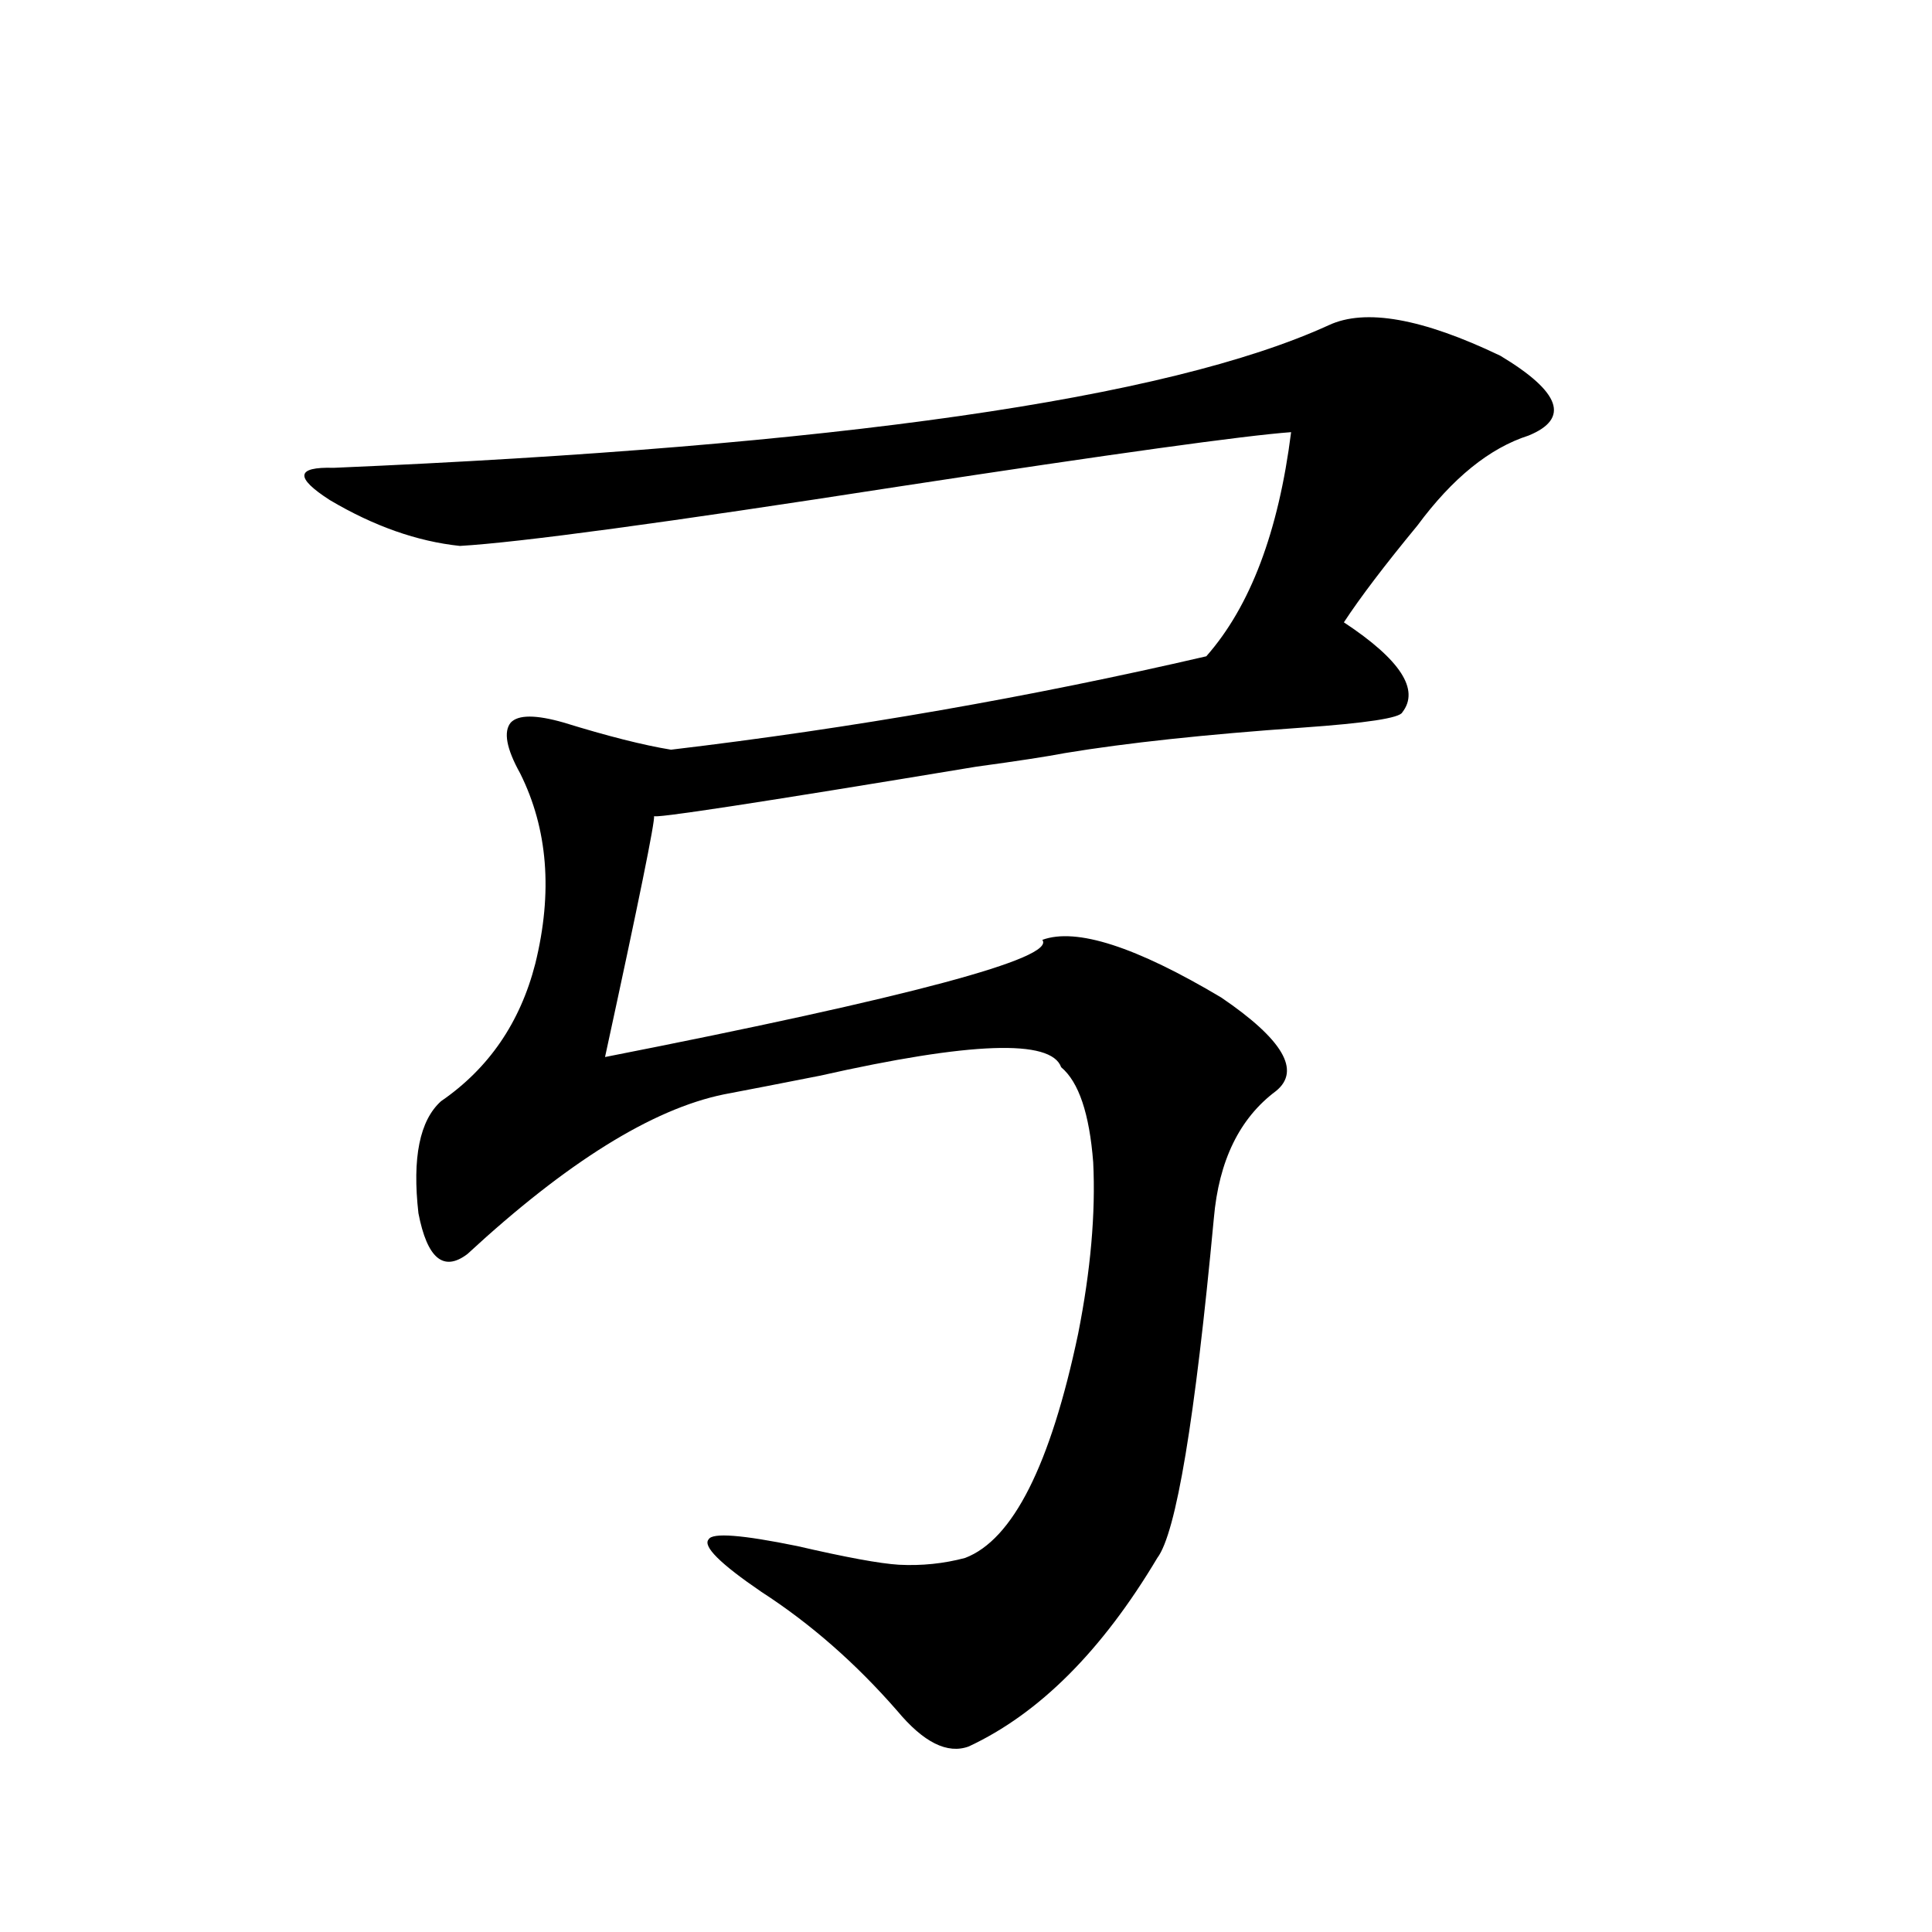 <?xml version="1.0" encoding="utf-8"?>
<!-- Generator: Adobe Illustrator 16.0.0, SVG Export Plug-In . SVG Version: 6.00 Build 0)  -->
<!DOCTYPE svg PUBLIC "-//W3C//DTD SVG 1.1//EN" "http://www.w3.org/Graphics/SVG/1.1/DTD/svg11.dtd">
<svg version="1.1" id="图层_1" xmlns="http://www.w3.org/2000/svg" xmlns:xlink="http://www.w3.org/1999/xlink" x="0px" y="0px"
	 width="1000px" height="1000px" viewBox="0 0 1000 1000" enable-background="new 0 0 1000 1000" xml:space="preserve">
<path d="M687.789,168.309c18.856-8.789,48.444-3.516,88.778,15.82c31.219,18.76,36.097,32.52,14.634,41.309
	c-20.167,6.455-39.359,21.973-57.56,46.582c-16.92,20.518-29.603,37.217-38.048,50.098c29.268,19.336,39.344,34.868,30.243,46.582
	c-1.311,2.939-18.536,5.576-51.706,7.91c-50.09,3.516-91.065,7.91-122.924,13.184c-9.115,1.758-24.39,4.106-45.853,7.031
	c-113.168,18.76-168.776,27.246-166.825,25.488c0.64,2.349-7.805,43.945-25.365,124.805
	c158.045-31.05,233.485-51.265,226.336-60.645c17.561-6.44,48.444,3.516,92.681,29.883c31.859,21.685,41.295,37.793,28.292,48.34
	c-18.871,14.063-29.603,36.035-32.194,65.918c-9.756,104.302-19.512,162.9-29.268,175.781
	c-28.627,48.038-61.142,80.558-97.559,97.559c-11.067,4.093-23.414-2.06-37.072-18.457c-21.463-24.609-44.877-45.126-70.242-61.523
	c-21.463-14.639-30.579-23.73-27.316-27.246c1.951-3.516,17.225-2.334,45.853,3.516c25.365,5.864,42.926,9.092,52.682,9.668
	c11.707,0.591,23.079-0.576,34.146-3.516c24.71-9.365,44.221-48.037,58.535-116.016c6.494-32.808,9.1-62.402,7.805-88.77
	c-1.951-25.186-7.485-41.597-16.585-49.219c-5.213-14.639-46.828-13.184-124.875,4.395c-20.823,4.106-37.408,7.334-49.755,9.668
	c-37.072,7.622-81.309,35.156-132.68,82.617c-12.363,9.38-20.823,2.349-25.365-21.094c-3.262-28.701,0.64-48.037,11.707-58.008
	c24.71-16.987,40.975-40.718,48.779-71.191c9.1-36.914,6.494-69.722-7.805-98.438c-7.165-12.881-8.78-21.67-4.878-26.367
	c3.902-4.092,13.003-4.092,27.316,0c22.759,7.031,41.295,11.729,55.608,14.063c93.656-11.123,186.002-27.246,277.066-48.34
	c22.759-25.776,37.392-64.448,43.901-116.016c-24.07,1.758-91.705,11.138-202.922,28.125
	c-120.973,18.76-196.748,29.004-227.312,30.762c-22.118-2.334-44.557-10.244-67.315-23.73
	c-18.216-11.714-17.561-17.275,1.951-16.699C432.825,231.014,604.529,206.404,687.789,168.309z"/>
</svg>
